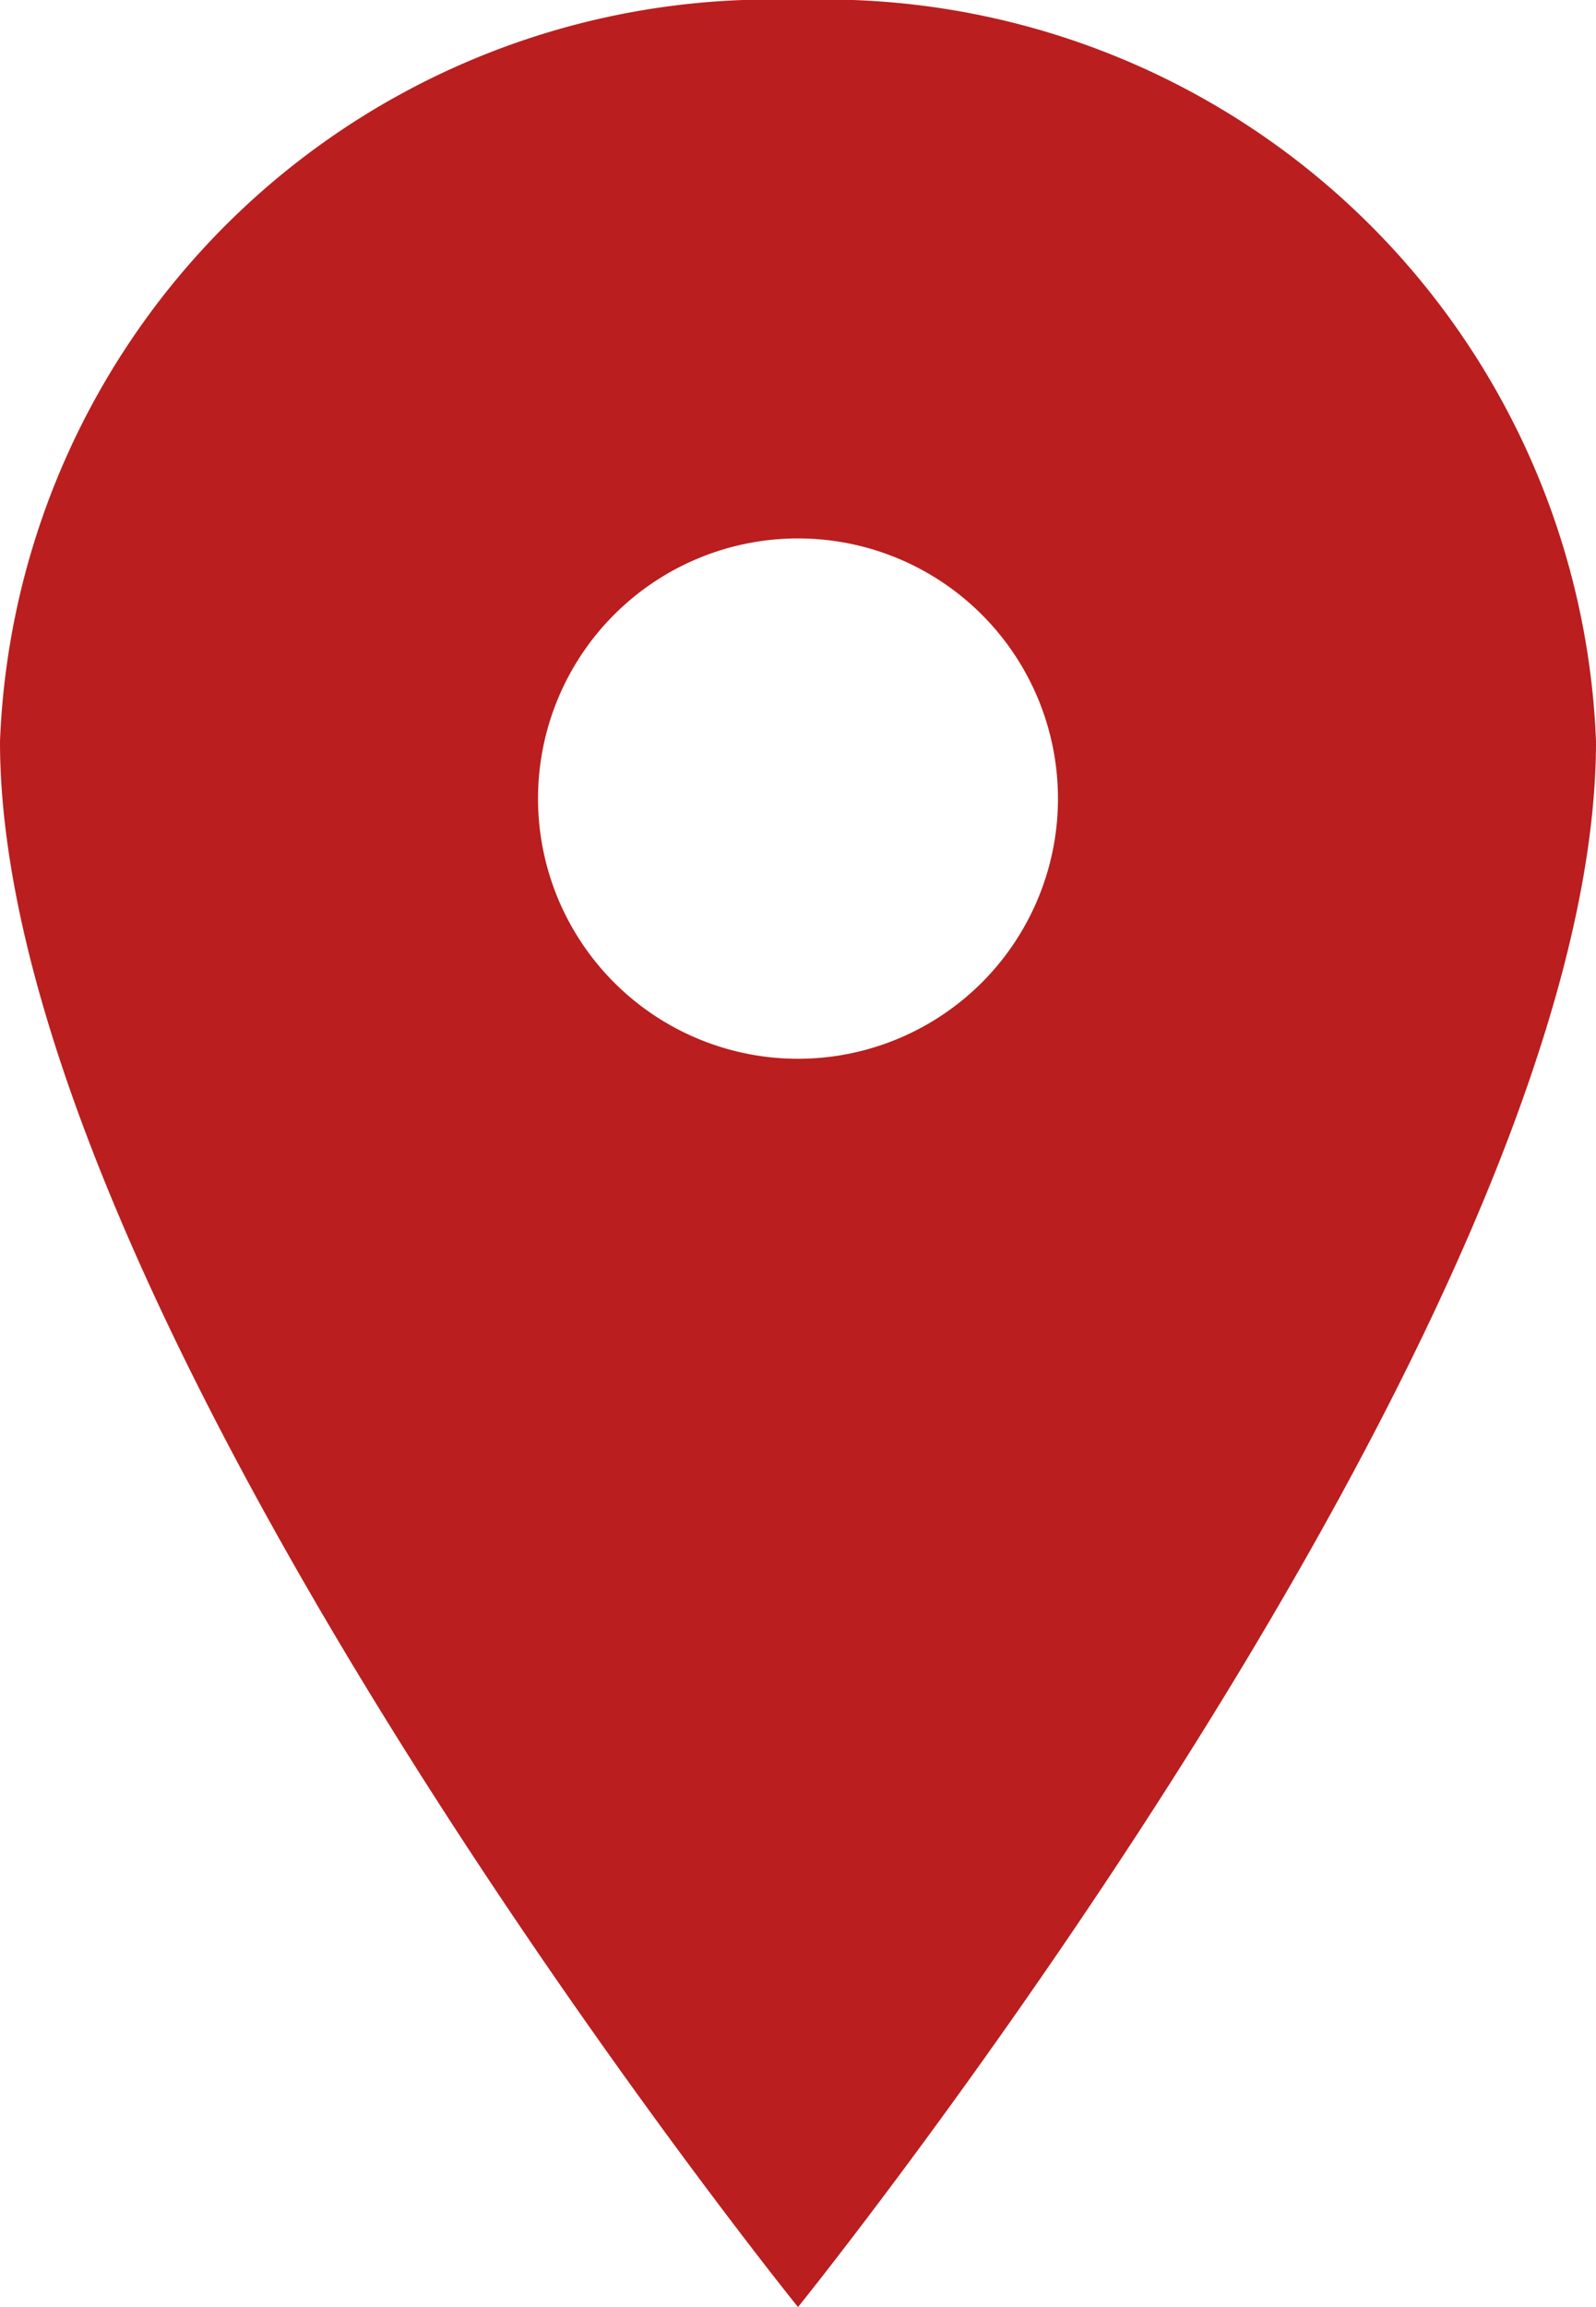 <svg xmlns="http://www.w3.org/2000/svg" width="9" height="13" viewBox="0 0 9 13">
  <path id="Icon_ionic-ios-pin" data-name="Icon ionic-ios-pin" d="M12.375,3.375a4.349,4.349,0,0,0-4.5,4.178c0,3.25,4.5,8.822,4.5,8.822s4.5-5.572,4.5-8.822A4.349,4.349,0,0,0,12.375,3.375Zm0,5.966a1.466,1.466,0,1,1,1.466-1.466A1.466,1.466,0,0,1,12.375,9.341Z" transform="translate(-7.875 -3.375)" fill="#ba1e1e"/>
</svg>
